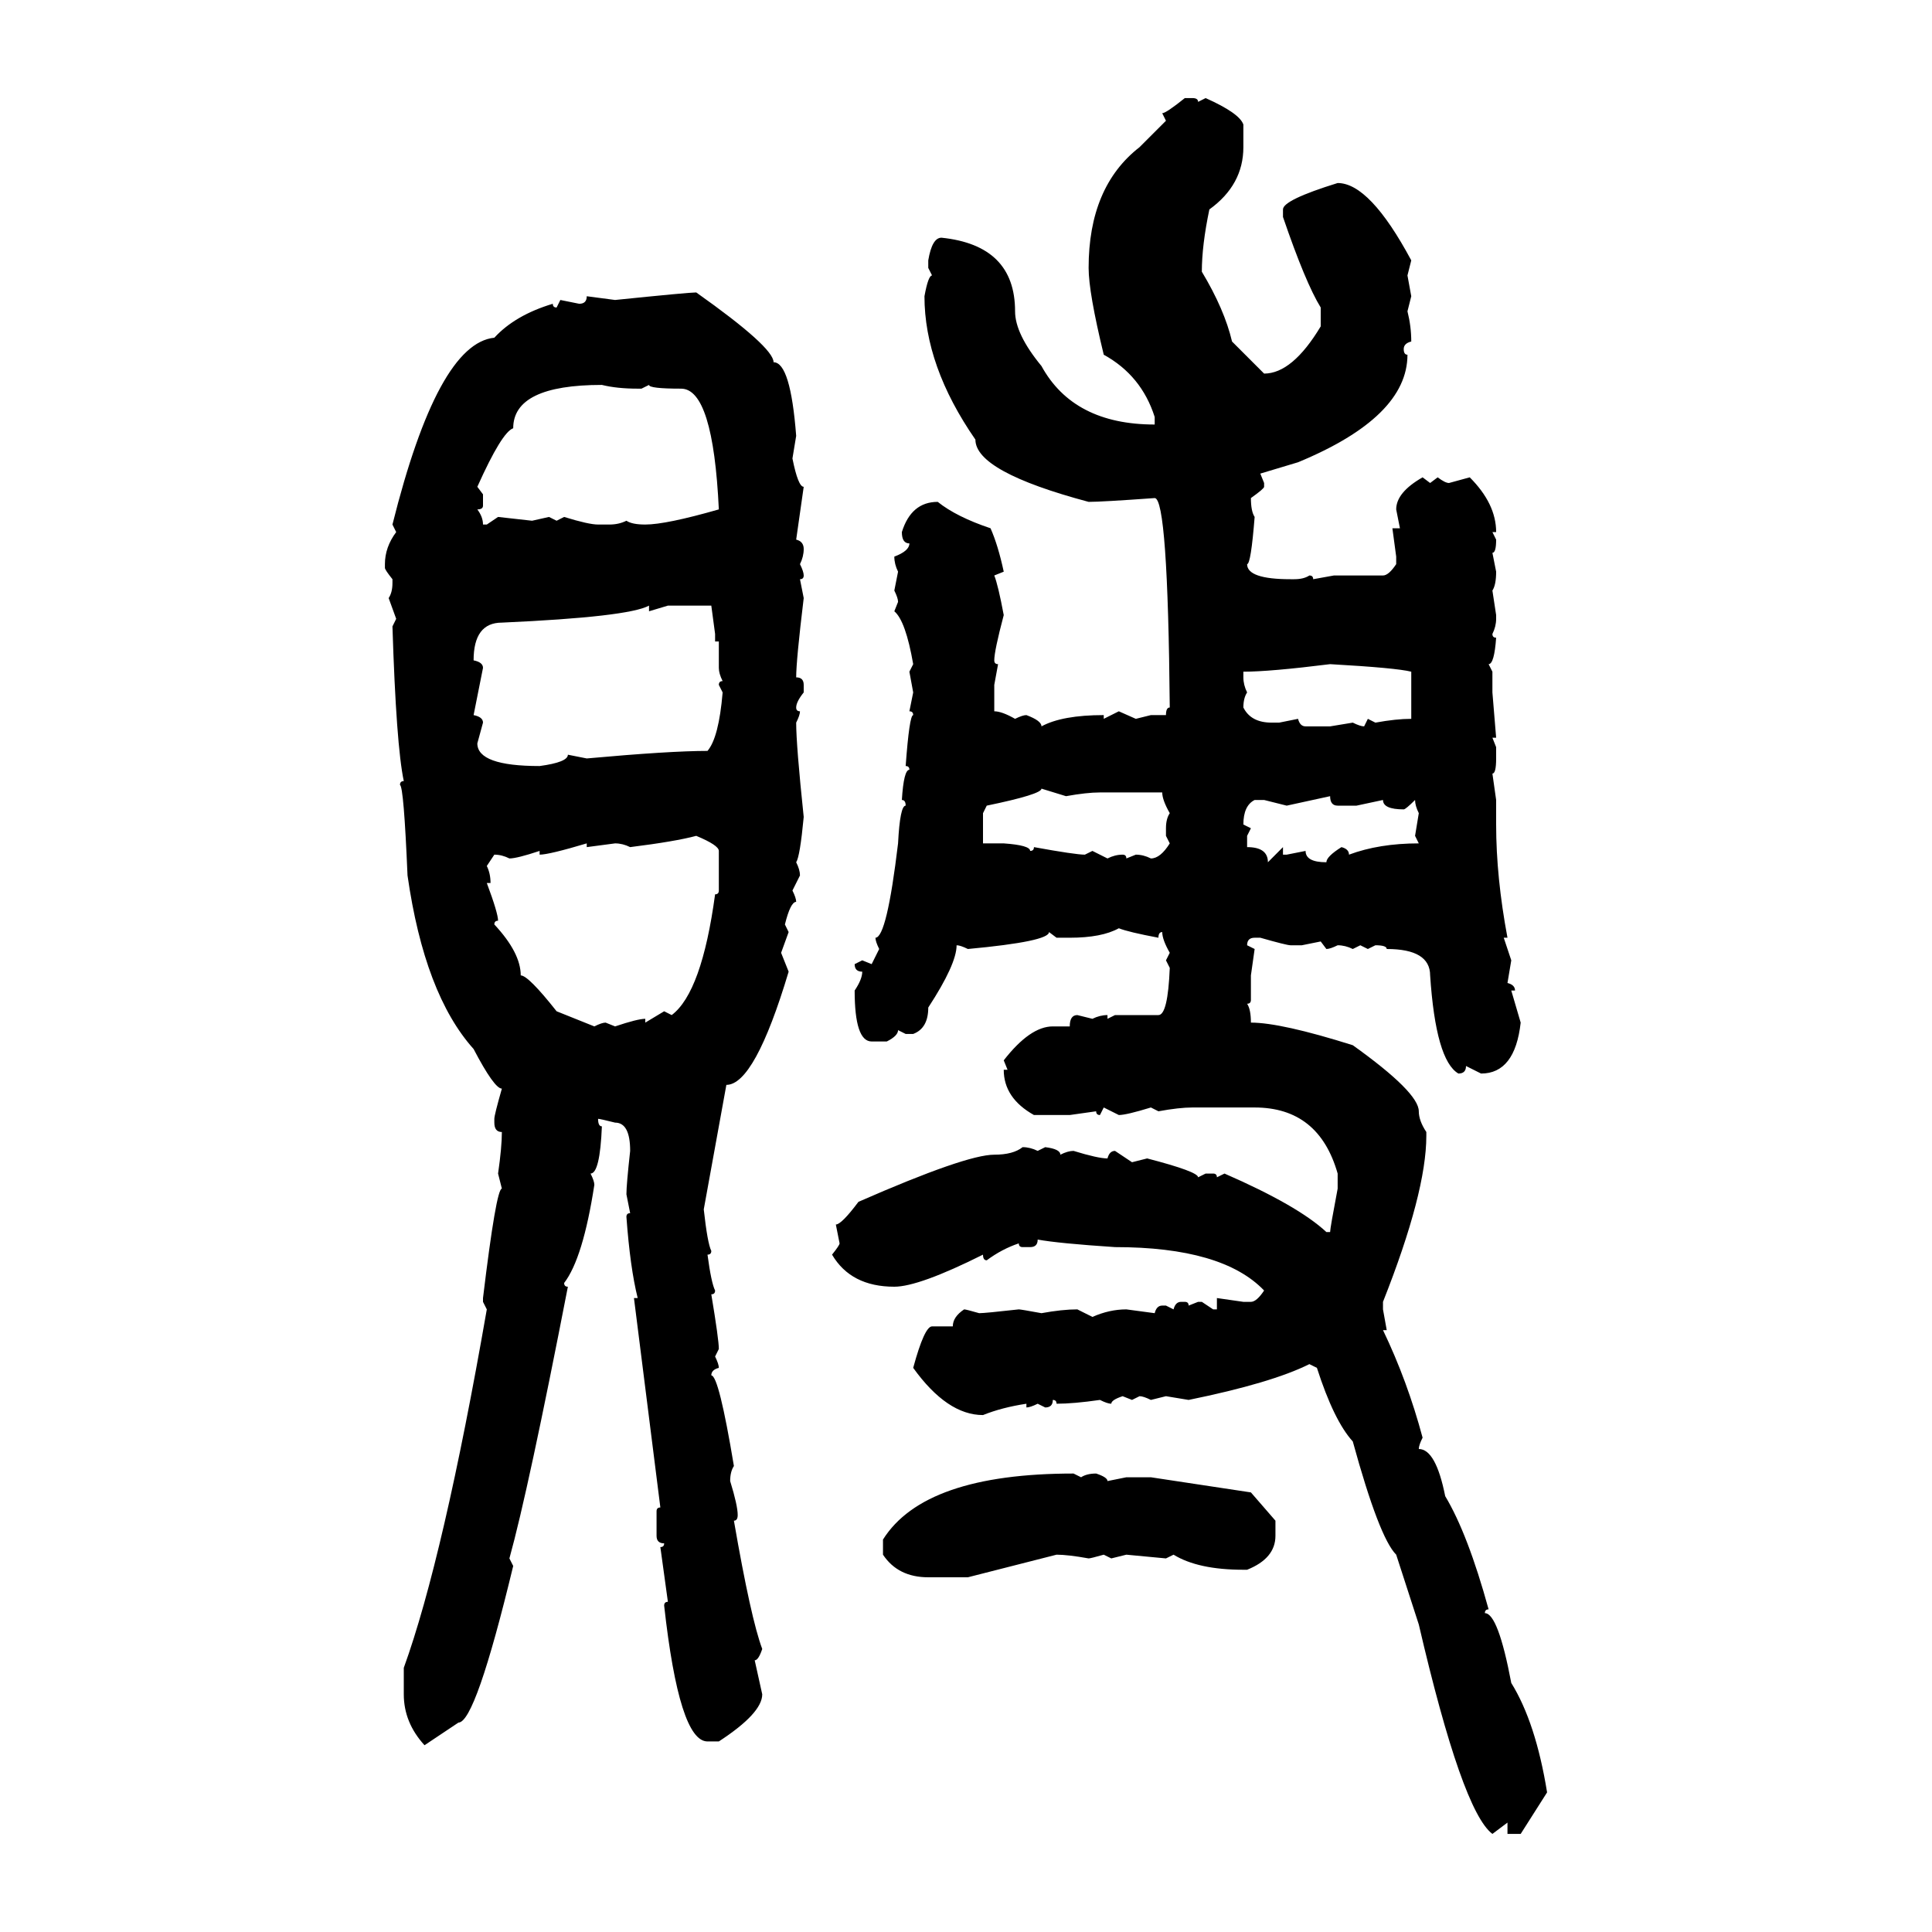 <svg xmlns="http://www.w3.org/2000/svg" xmlns:xlink="http://www.w3.org/1999/xlink" width="300" height="300"><path d="M183.98 15.23L183.98 15.23L185.16 15.23Q186.04 15.23 186.04 15.82L186.04 15.82L187.21 15.23Q192.48 17.58 193.07 19.34L193.07 19.34L193.07 22.85Q193.07 28.71 187.79 32.52L187.79 32.52Q186.62 38.09 186.62 42.19L186.62 42.19Q190.14 48.05 191.31 53.03L191.31 53.03L196.29 58.01Q200.68 58.01 205.08 50.68L205.08 50.68L205.08 47.75Q202.73 43.95 199.22 33.69L199.22 33.69L199.22 32.52Q199.22 31.05 207.71 28.42L207.71 28.42Q212.70 28.42 219.14 40.43L219.14 40.43L218.55 42.77L219.14 46.00L218.55 48.34Q219.14 50.68 219.14 53.03L219.14 53.03Q217.97 53.32 217.97 54.20L217.97 54.20Q217.97 55.08 218.55 55.08L218.55 55.08Q218.55 64.75 201.56 71.78L201.56 71.78L195.70 73.54L196.29 75L196.29 75.59Q196.29 75.88 194.24 77.34L194.24 77.34Q194.24 79.39 194.82 80.27L194.82 80.27Q194.24 87.60 193.65 87.60L193.65 87.60Q193.65 89.94 200.39 89.94L200.39 89.94L200.98 89.94Q202.44 89.94 203.32 89.36L203.32 89.36Q203.91 89.36 203.91 89.94L203.91 89.94L207.13 89.36L214.75 89.36Q215.63 89.36 216.80 87.60L216.80 87.60L216.80 86.43L216.21 82.03L217.38 82.03L216.80 79.10Q216.80 76.46 220.90 74.12L220.90 74.12L222.07 75L223.24 74.12Q224.41 75 225 75L225 75L228.22 74.12Q232.32 78.22 232.32 82.62L232.32 82.62L231.74 82.62L232.32 83.79Q232.32 85.84 231.74 85.84L231.74 85.84L232.32 88.77Q232.32 90.82 231.74 91.70L231.74 91.70L232.32 95.51L232.32 96.09Q232.32 97.27 231.74 98.44L231.74 98.44Q231.74 99.02 232.32 99.02L232.32 99.02Q232.03 103.13 231.15 103.13L231.15 103.13L231.74 104.30L231.74 107.52L232.32 114.55L231.74 114.55L232.32 116.02L232.32 117.77Q232.32 120.12 231.74 120.12L231.74 120.12L232.32 124.22L232.32 128.03Q232.32 136.23 234.08 145.61L234.08 145.61L233.50 145.61L234.67 149.12L234.08 152.64Q235.25 152.93 235.25 153.81L235.25 153.81L234.67 153.81L236.13 158.79Q235.25 166.70 229.98 166.70L229.98 166.70L227.64 165.53Q227.64 166.70 226.46 166.70L226.46 166.70Q222.95 164.65 222.07 151.46L222.07 151.46Q222.07 147.36 215.33 147.36L215.33 147.36Q215.33 146.78 213.57 146.78L213.57 146.78L212.40 147.36L211.23 146.78L210.06 147.36Q208.89 146.78 207.71 146.78L207.71 146.78Q206.54 147.36 205.96 147.36L205.96 147.36L205.08 146.19L202.15 146.78L200.39 146.78Q199.80 146.78 195.70 145.61L195.70 145.61L194.82 145.61Q193.65 145.61 193.65 146.78L193.65 146.78L194.82 147.36L194.24 151.46L194.24 155.27Q194.24 155.86 193.65 155.86L193.65 155.86Q194.24 156.74 194.24 158.79L194.24 158.79Q198.93 158.79 210.06 162.30L210.06 162.30Q220.31 169.63 220.31 172.56L220.31 172.56Q220.31 174.02 221.48 175.78L221.48 175.78L221.48 176.37Q221.48 185.16 214.75 202.15L214.75 202.15L214.75 203.32L215.33 206.54L214.75 206.54Q218.55 214.45 220.90 223.24L220.90 223.24Q220.31 224.41 220.31 225L220.31 225Q222.95 225 224.41 232.32L224.41 232.32Q227.93 238.18 231.15 249.90L231.15 249.90Q230.57 249.90 230.57 250.49L230.57 250.49Q232.62 250.49 234.67 261.33L234.67 261.33Q238.48 267.48 240.23 278.32L240.23 278.32L236.13 284.77L234.08 284.77L234.08 283.01L231.74 284.77Q227.05 281.25 220.31 252.25L220.31 252.25L216.80 241.41Q214.16 238.77 210.06 223.83L210.06 223.83Q207.13 220.61 204.49 212.40L204.49 212.40L203.32 211.82Q197.46 214.75 184.57 217.38L184.57 217.38L181.05 216.80L178.71 217.38Q177.54 216.80 176.95 216.80L176.95 216.80L175.78 217.38L174.32 216.80Q172.56 217.38 172.56 217.97L172.56 217.97Q171.97 217.97 170.80 217.38L170.80 217.38Q166.70 217.97 164.06 217.97L164.06 217.97Q164.06 217.38 163.48 217.38L163.48 217.38Q163.48 218.55 162.30 218.55L162.30 218.55L161.13 217.97Q159.96 218.55 159.38 218.55L159.38 218.55L159.38 217.97Q155.57 218.55 152.64 219.73L152.64 219.73Q147.07 219.73 141.80 212.40L141.80 212.40Q143.55 205.96 144.73 205.96L144.73 205.96L147.95 205.96Q147.95 204.49 149.71 203.32L149.71 203.32Q150 203.32 152.05 203.91L152.05 203.91Q152.93 203.91 158.20 203.32L158.20 203.32Q158.50 203.32 161.72 203.91L161.72 203.91Q164.94 203.32 167.29 203.32L167.29 203.32L169.63 204.49Q172.27 203.32 174.90 203.32L174.90 203.32L179.30 203.91Q179.59 202.73 180.47 202.73L180.47 202.73L181.05 202.73L182.23 203.32Q182.52 202.15 183.40 202.15L183.40 202.15L183.98 202.15Q184.57 202.15 184.57 202.73L184.57 202.73L186.04 202.15L186.62 202.15L188.38 203.32L188.96 203.32L188.96 201.56L193.07 202.15L194.24 202.15Q195.12 202.15 196.29 200.39L196.29 200.39Q189.84 193.65 173.14 193.65L173.14 193.65Q164.36 193.07 161.13 192.48L161.13 192.48Q161.13 193.65 159.96 193.65L159.96 193.65L158.79 193.65Q158.20 193.65 158.20 193.07L158.20 193.07Q155.57 193.95 153.22 195.70L153.22 195.70Q152.64 195.70 152.64 194.82L152.64 194.82Q142.68 199.80 138.87 199.80L138.87 199.80Q132.13 199.80 129.20 194.82L129.20 194.82Q130.37 193.36 130.37 193.07L130.37 193.07L129.79 190.14Q130.66 190.14 133.30 186.62L133.30 186.62Q150 179.30 154.39 179.30L154.39 179.30Q157.32 179.30 158.79 178.13L158.79 178.13Q159.96 178.13 161.13 178.71L161.13 178.71L162.30 178.13Q164.65 178.42 164.65 179.30L164.65 179.30Q165.82 178.71 166.70 178.71L166.70 178.71Q170.51 179.88 171.97 179.88L171.97 179.88Q172.27 178.71 173.14 178.71L173.14 178.71L175.78 180.47L178.13 179.88Q186.04 181.93 186.04 182.81L186.04 182.81L187.21 182.23L188.38 182.23Q188.96 182.23 188.96 182.81L188.96 182.81L190.14 182.23Q201.56 187.21 205.96 191.31L205.96 191.31L206.54 191.31Q206.54 190.72 207.71 184.57L207.71 184.57L207.71 182.23Q204.79 171.97 194.82 171.97L194.82 171.97L185.16 171.97Q183.11 171.97 179.88 172.56L179.88 172.56L178.71 171.97Q174.90 173.14 173.73 173.14L173.73 173.14L171.39 171.97L170.80 173.14Q170.21 173.14 170.21 172.56L170.21 172.56L166.11 173.14L160.55 173.14Q155.86 170.51 155.86 166.11L155.86 166.11L156.45 166.11L155.86 164.65Q159.96 159.38 163.48 159.38L163.48 159.38L166.11 159.38Q166.11 157.62 167.29 157.62L167.29 157.62L169.63 158.20Q170.80 157.62 171.97 157.62L171.97 157.62L171.97 158.20L173.14 157.62L179.88 157.62Q181.35 157.62 181.64 150.29L181.64 150.29L181.05 149.12L181.64 147.95Q180.47 145.90 180.47 144.73L180.47 144.73Q179.88 144.73 179.88 145.61L179.88 145.61Q175.20 144.73 173.73 144.14L173.73 144.14Q171.09 145.61 166.11 145.61L166.11 145.61L164.06 145.61L162.89 144.73Q162.89 146.19 150.29 147.36L150.29 147.36Q149.12 146.78 148.54 146.78L148.54 146.78Q148.54 149.71 144.14 156.45L144.14 156.45Q144.14 159.67 141.80 160.55L141.80 160.55L140.63 160.55L139.45 159.96Q139.45 160.84 137.70 161.72L137.70 161.72L135.35 161.72Q132.71 161.72 132.71 153.81L132.71 153.81Q133.89 152.05 133.89 150.88L133.89 150.88Q132.71 150.88 132.71 149.71L132.71 149.71L133.89 149.12L135.35 149.71L136.52 147.36Q135.94 146.19 135.94 145.61L135.94 145.61Q137.70 145.61 139.45 130.96L139.45 130.96Q139.75 125.10 140.63 125.10L140.63 125.10Q140.63 124.22 140.04 124.22L140.04 124.22Q140.33 119.53 141.21 119.53L141.21 119.53Q141.21 118.95 140.63 118.95L140.63 118.95Q141.21 111.04 141.80 111.04L141.80 111.04Q141.80 110.45 141.21 110.45L141.21 110.45L141.80 107.52L141.21 104.30L141.80 103.13Q140.63 96.39 138.87 94.92L138.87 94.92L139.45 93.46Q139.45 92.87 138.87 91.70L138.87 91.70L139.45 88.77Q138.87 87.60 138.87 86.43L138.87 86.43Q141.21 85.55 141.21 84.38L141.21 84.38Q140.04 84.38 140.04 82.62L140.04 82.62Q141.50 77.93 145.61 77.93L145.61 77.93Q148.54 80.27 153.81 82.03L153.81 82.03Q154.98 84.67 155.86 88.77L155.86 88.77L154.39 89.36Q154.98 90.82 155.86 95.51L155.86 95.51Q154.39 101.07 154.39 102.54L154.39 102.54Q154.39 103.13 154.98 103.13L154.98 103.13L154.39 106.35L154.39 110.45Q155.57 110.45 157.62 111.62L157.62 111.62Q158.79 111.04 159.38 111.04L159.38 111.04Q161.72 111.91 161.72 112.79L161.72 112.79Q164.94 111.04 171.39 111.04L171.39 111.04L171.39 111.62L173.73 110.45L176.37 111.62L178.71 111.04L181.05 111.04Q181.05 109.86 181.64 109.86L181.64 109.86Q181.35 77.34 179.30 77.34L179.30 77.34Q171.09 77.93 169.04 77.93L169.04 77.93Q151.46 73.24 151.46 68.26L151.46 68.26Q143.55 56.84 143.55 46.00L143.55 46.00Q144.14 42.77 144.73 42.77L144.73 42.77L144.14 41.60L144.14 40.43Q144.73 36.91 146.19 36.91L146.19 36.91Q157.62 38.09 157.62 48.34L157.62 48.34Q157.62 51.86 161.72 56.84L161.72 56.84Q166.70 65.92 179.30 65.92L179.30 65.92L179.30 64.75Q177.25 58.30 171.39 55.08L171.39 55.08Q169.04 45.41 169.04 41.60L169.04 41.60Q169.04 29.00 176.95 22.85L176.95 22.85L181.05 18.75L180.47 17.58Q181.05 17.58 183.98 15.23ZM108.11 45.41L108.11 45.41Q120.12 53.91 120.12 56.25L120.12 56.25Q122.75 56.25 123.63 67.68L123.63 67.68L123.05 71.19Q123.93 75.59 124.80 75.59L124.80 75.59L123.63 83.79Q124.80 84.08 124.80 85.25L124.80 85.25Q124.80 86.43 124.22 87.60L124.22 87.60Q124.80 88.77 124.80 89.36L124.80 89.36Q124.80 89.94 124.22 89.94L124.22 89.94L124.80 92.87Q123.63 102.54 123.63 105.18L123.63 105.18Q124.80 105.18 124.80 106.35L124.80 106.35L124.80 107.52Q123.63 108.98 123.63 109.86L123.63 109.86Q123.63 110.45 124.22 110.45L124.22 110.45Q124.22 111.04 123.63 112.21L123.63 112.21Q123.63 115.72 124.80 126.86L124.80 126.86Q124.22 133.01 123.63 133.89L123.63 133.89Q124.22 135.06 124.22 135.94L124.22 135.94L123.05 138.28Q123.63 139.45 123.63 140.04L123.63 140.04Q122.75 140.04 121.88 143.55L121.88 143.55L122.46 144.73L121.29 147.95L122.46 150.88Q117.19 168.46 112.79 168.46L112.79 168.46L109.28 187.79Q109.86 193.07 110.45 194.24L110.45 194.24Q110.45 194.82 109.86 194.82L109.86 194.82Q110.45 199.22 111.04 200.39L111.04 200.39Q111.04 200.98 110.45 200.98L110.45 200.98Q111.62 208.01 111.62 209.47L111.62 209.47L111.04 210.64Q111.62 211.82 111.62 212.40L111.62 212.40Q110.45 212.70 110.45 213.57L110.45 213.57Q111.62 213.57 113.96 227.64L113.96 227.64Q113.38 228.52 113.38 229.98L113.38 229.98Q114.55 233.79 114.55 235.25L114.55 235.25Q114.55 236.13 113.96 236.13L113.96 236.13Q116.60 251.37 118.36 256.05L118.36 256.05Q117.77 257.81 117.19 257.81L117.19 257.81L118.36 263.09Q118.36 266.02 111.62 270.41L111.62 270.41L109.86 270.41Q105.47 270.41 103.13 249.32L103.13 249.32Q103.13 248.73 103.71 248.73L103.71 248.73L102.54 240.23Q103.13 240.23 103.13 239.65L103.13 239.65Q101.95 239.65 101.95 238.48L101.95 238.48L101.95 234.67Q101.95 234.08 102.54 234.08L102.54 234.08L98.44 201.56L99.02 201.56Q97.85 196.88 97.27 188.96L97.27 188.96Q97.27 188.38 97.85 188.38L97.85 188.38L97.27 185.45Q97.27 183.98 97.85 178.71L97.85 178.71Q97.85 174.32 95.51 174.32L95.51 174.32Q93.16 173.73 92.87 173.73L92.87 173.73Q92.87 174.90 93.46 174.90L93.46 174.90Q93.16 182.23 91.70 182.23L91.70 182.23Q92.29 183.40 92.29 183.98L92.29 183.98Q90.53 195.41 87.60 199.22L87.60 199.22Q87.60 199.80 88.18 199.80L88.18 199.80Q82.03 231.45 79.10 241.99L79.10 241.99L79.69 243.16Q73.83 267.48 71.19 267.48L71.19 267.48L65.92 271.00Q62.70 267.48 62.70 263.09L62.70 263.09L62.70 258.98Q68.85 241.99 75.59 203.32L75.59 203.32L75 202.15L75 201.56Q77.05 184.57 77.93 184.57L77.93 184.57L77.34 182.23Q77.93 178.13 77.93 175.78L77.93 175.78Q76.76 175.78 76.76 174.32L76.76 174.32L76.76 173.73Q76.76 173.14 77.93 169.04L77.93 169.04Q76.76 169.04 73.54 162.89L73.54 162.89Q65.92 154.39 63.28 135.94L63.28 135.94Q62.70 122.17 62.11 121.88L62.11 121.88Q62.11 121.29 62.70 121.29L62.70 121.29Q61.52 115.72 60.94 97.27L60.94 97.27L61.52 96.09L60.35 92.87Q60.94 91.99 60.94 90.53L60.94 90.53L60.94 89.94Q59.77 88.48 59.77 88.18L59.77 88.18L59.77 87.60Q59.77 84.96 61.52 82.62L61.52 82.62L60.94 81.45Q67.97 53.32 76.76 52.44L76.76 52.44Q79.98 48.93 85.84 47.17L85.84 47.17Q85.84 47.75 86.43 47.75L86.43 47.75L87.01 46.58L89.94 47.17Q91.11 47.17 91.11 46.00L91.11 46.00L95.51 46.58Q106.93 45.41 108.11 45.41ZM74.12 75.59L74.12 75.59L75 76.76L75 78.52Q75 79.10 74.12 79.10L74.12 79.10Q75 80.27 75 81.45L75 81.45L75.59 81.45L77.34 80.27L82.62 80.86L85.25 80.27L86.43 80.86L87.60 80.27Q91.41 81.45 92.87 81.45L92.87 81.45L94.63 81.45Q96.09 81.45 97.27 80.86L97.27 80.86Q98.14 81.45 100.20 81.45L100.20 81.45Q103.42 81.45 111.62 79.10L111.62 79.10Q110.74 60.35 105.76 60.35L105.76 60.35Q100.78 60.35 100.78 59.77L100.78 59.77L99.61 60.35L99.02 60.35Q95.80 60.35 93.46 59.77L93.46 59.77Q79.69 59.77 79.69 66.50L79.69 66.50Q77.93 67.09 74.12 75.59ZM73.54 102.54L73.54 102.54Q75 102.83 75 103.71L75 103.71L73.54 111.04Q75 111.33 75 112.21L75 112.21L74.12 115.43Q74.12 118.95 83.79 118.95L83.79 118.95Q88.18 118.36 88.18 117.19L88.18 117.19L91.11 117.77Q104.00 116.60 109.86 116.60L109.86 116.60Q111.62 114.55 112.21 107.52L112.21 107.52L111.62 106.35Q111.62 105.76 112.21 105.76L112.21 105.76Q111.62 104.59 111.62 103.71L111.62 103.71L111.62 99.61L111.04 99.61L111.04 98.44L110.45 94.04L103.71 94.04L100.78 94.92L100.78 94.04Q97.56 95.80 77.93 96.68L77.93 96.68Q73.54 96.68 73.54 102.54ZM193.07 104.30L193.07 104.30L193.07 105.18Q193.07 106.35 193.65 107.52L193.65 107.52Q193.07 108.40 193.07 109.86L193.07 109.86Q194.24 112.21 197.46 112.21L197.46 112.21L198.63 112.21L201.56 111.62Q201.86 112.79 202.73 112.79L202.73 112.79L206.54 112.79L210.06 112.21Q211.23 112.79 211.82 112.79L211.82 112.79L212.40 111.62L213.57 112.21Q216.80 111.62 219.14 111.62L219.14 111.62L219.14 104.30Q216.80 103.71 206.54 103.13L206.54 103.13Q197.17 104.30 193.07 104.30ZM165.53 123.63L161.72 122.46Q161.72 123.34 153.22 125.10L153.22 125.10L152.64 126.27L152.64 130.96L155.86 130.96Q159.96 131.25 159.96 132.13L159.96 132.13Q160.55 132.13 160.55 131.54L160.55 131.54Q166.99 132.71 168.46 132.71L168.46 132.71L169.63 132.13L171.97 133.30Q173.14 132.71 174.32 132.71L174.32 132.71Q174.90 132.71 174.90 133.30L174.90 133.30L176.37 132.71Q177.54 132.71 178.71 133.30L178.71 133.30Q180.18 133.30 181.64 130.96L181.64 130.96L181.05 129.79L181.05 128.61Q181.05 127.15 181.64 126.27L181.64 126.27Q180.47 124.22 180.47 123.05L180.47 123.05L170.80 123.05Q168.75 123.05 165.53 123.63L165.53 123.63ZM206.54 123.63L199.80 125.10L196.29 124.22L194.82 124.22Q193.07 125.10 193.07 128.03L193.07 128.03L194.24 128.61L193.65 129.79L193.65 131.54Q196.88 131.54 196.88 133.89L196.88 133.89L199.22 131.54L199.22 132.71L199.80 132.71L202.73 132.13Q202.73 133.89 205.96 133.89L205.96 133.89Q205.96 133.01 208.30 131.54L208.30 131.54Q209.47 131.84 209.47 132.71L209.47 132.71Q214.16 130.96 220.31 130.96L220.31 130.96L219.73 129.79L220.31 126.27Q219.73 125.10 219.73 124.22L219.73 124.22Q218.26 125.68 217.97 125.68L217.97 125.68Q214.75 125.68 214.75 124.22L214.75 124.22L210.64 125.10L207.71 125.10Q206.54 125.10 206.54 123.63L206.54 123.63ZM97.85 131.54L97.85 131.54Q96.68 130.96 95.51 130.96L95.51 130.96L91.11 131.54L91.11 130.96Q85.25 132.71 83.79 132.71L83.79 132.71L83.79 132.13Q80.27 133.30 79.10 133.30L79.10 133.30Q77.93 132.71 76.76 132.71L76.76 132.71L75.59 134.47Q76.17 135.64 76.17 137.11L76.17 137.11L75.59 137.11Q77.34 141.80 77.34 142.97L77.34 142.97Q76.76 142.97 76.76 143.55L76.76 143.55Q80.86 147.95 80.86 151.46L80.86 151.46Q82.03 151.46 86.43 157.03L86.43 157.03L92.29 159.38Q93.46 158.79 94.04 158.79L94.04 158.79L95.51 159.38Q99.02 158.20 100.20 158.20L100.20 158.20L100.20 158.79L103.13 157.03L104.30 157.62Q108.98 154.10 111.04 138.87L111.04 138.87Q111.62 138.87 111.62 138.28L111.62 138.28L111.62 132.13Q111.62 131.25 108.11 129.79L108.11 129.79Q104.88 130.66 97.85 131.54ZM166.70 228.81L166.70 228.81L167.87 229.39Q168.75 228.81 170.21 228.81L170.21 228.81Q171.97 229.39 171.97 229.98L171.97 229.98L174.90 229.39L178.71 229.39L194.24 231.74L198.05 236.13L198.05 238.48Q198.05 241.99 193.65 243.75L193.65 243.75L193.07 243.75Q186.04 243.75 182.23 241.41L182.23 241.41L181.05 241.99L174.90 241.41L172.56 241.99L171.39 241.41Q169.34 241.99 169.04 241.99L169.04 241.99Q165.82 241.41 164.06 241.41L164.06 241.41L150.29 244.92L144.14 244.92Q139.45 244.92 137.11 241.41L137.11 241.41L137.11 239.06Q143.55 228.81 166.70 228.81Z"/></svg>